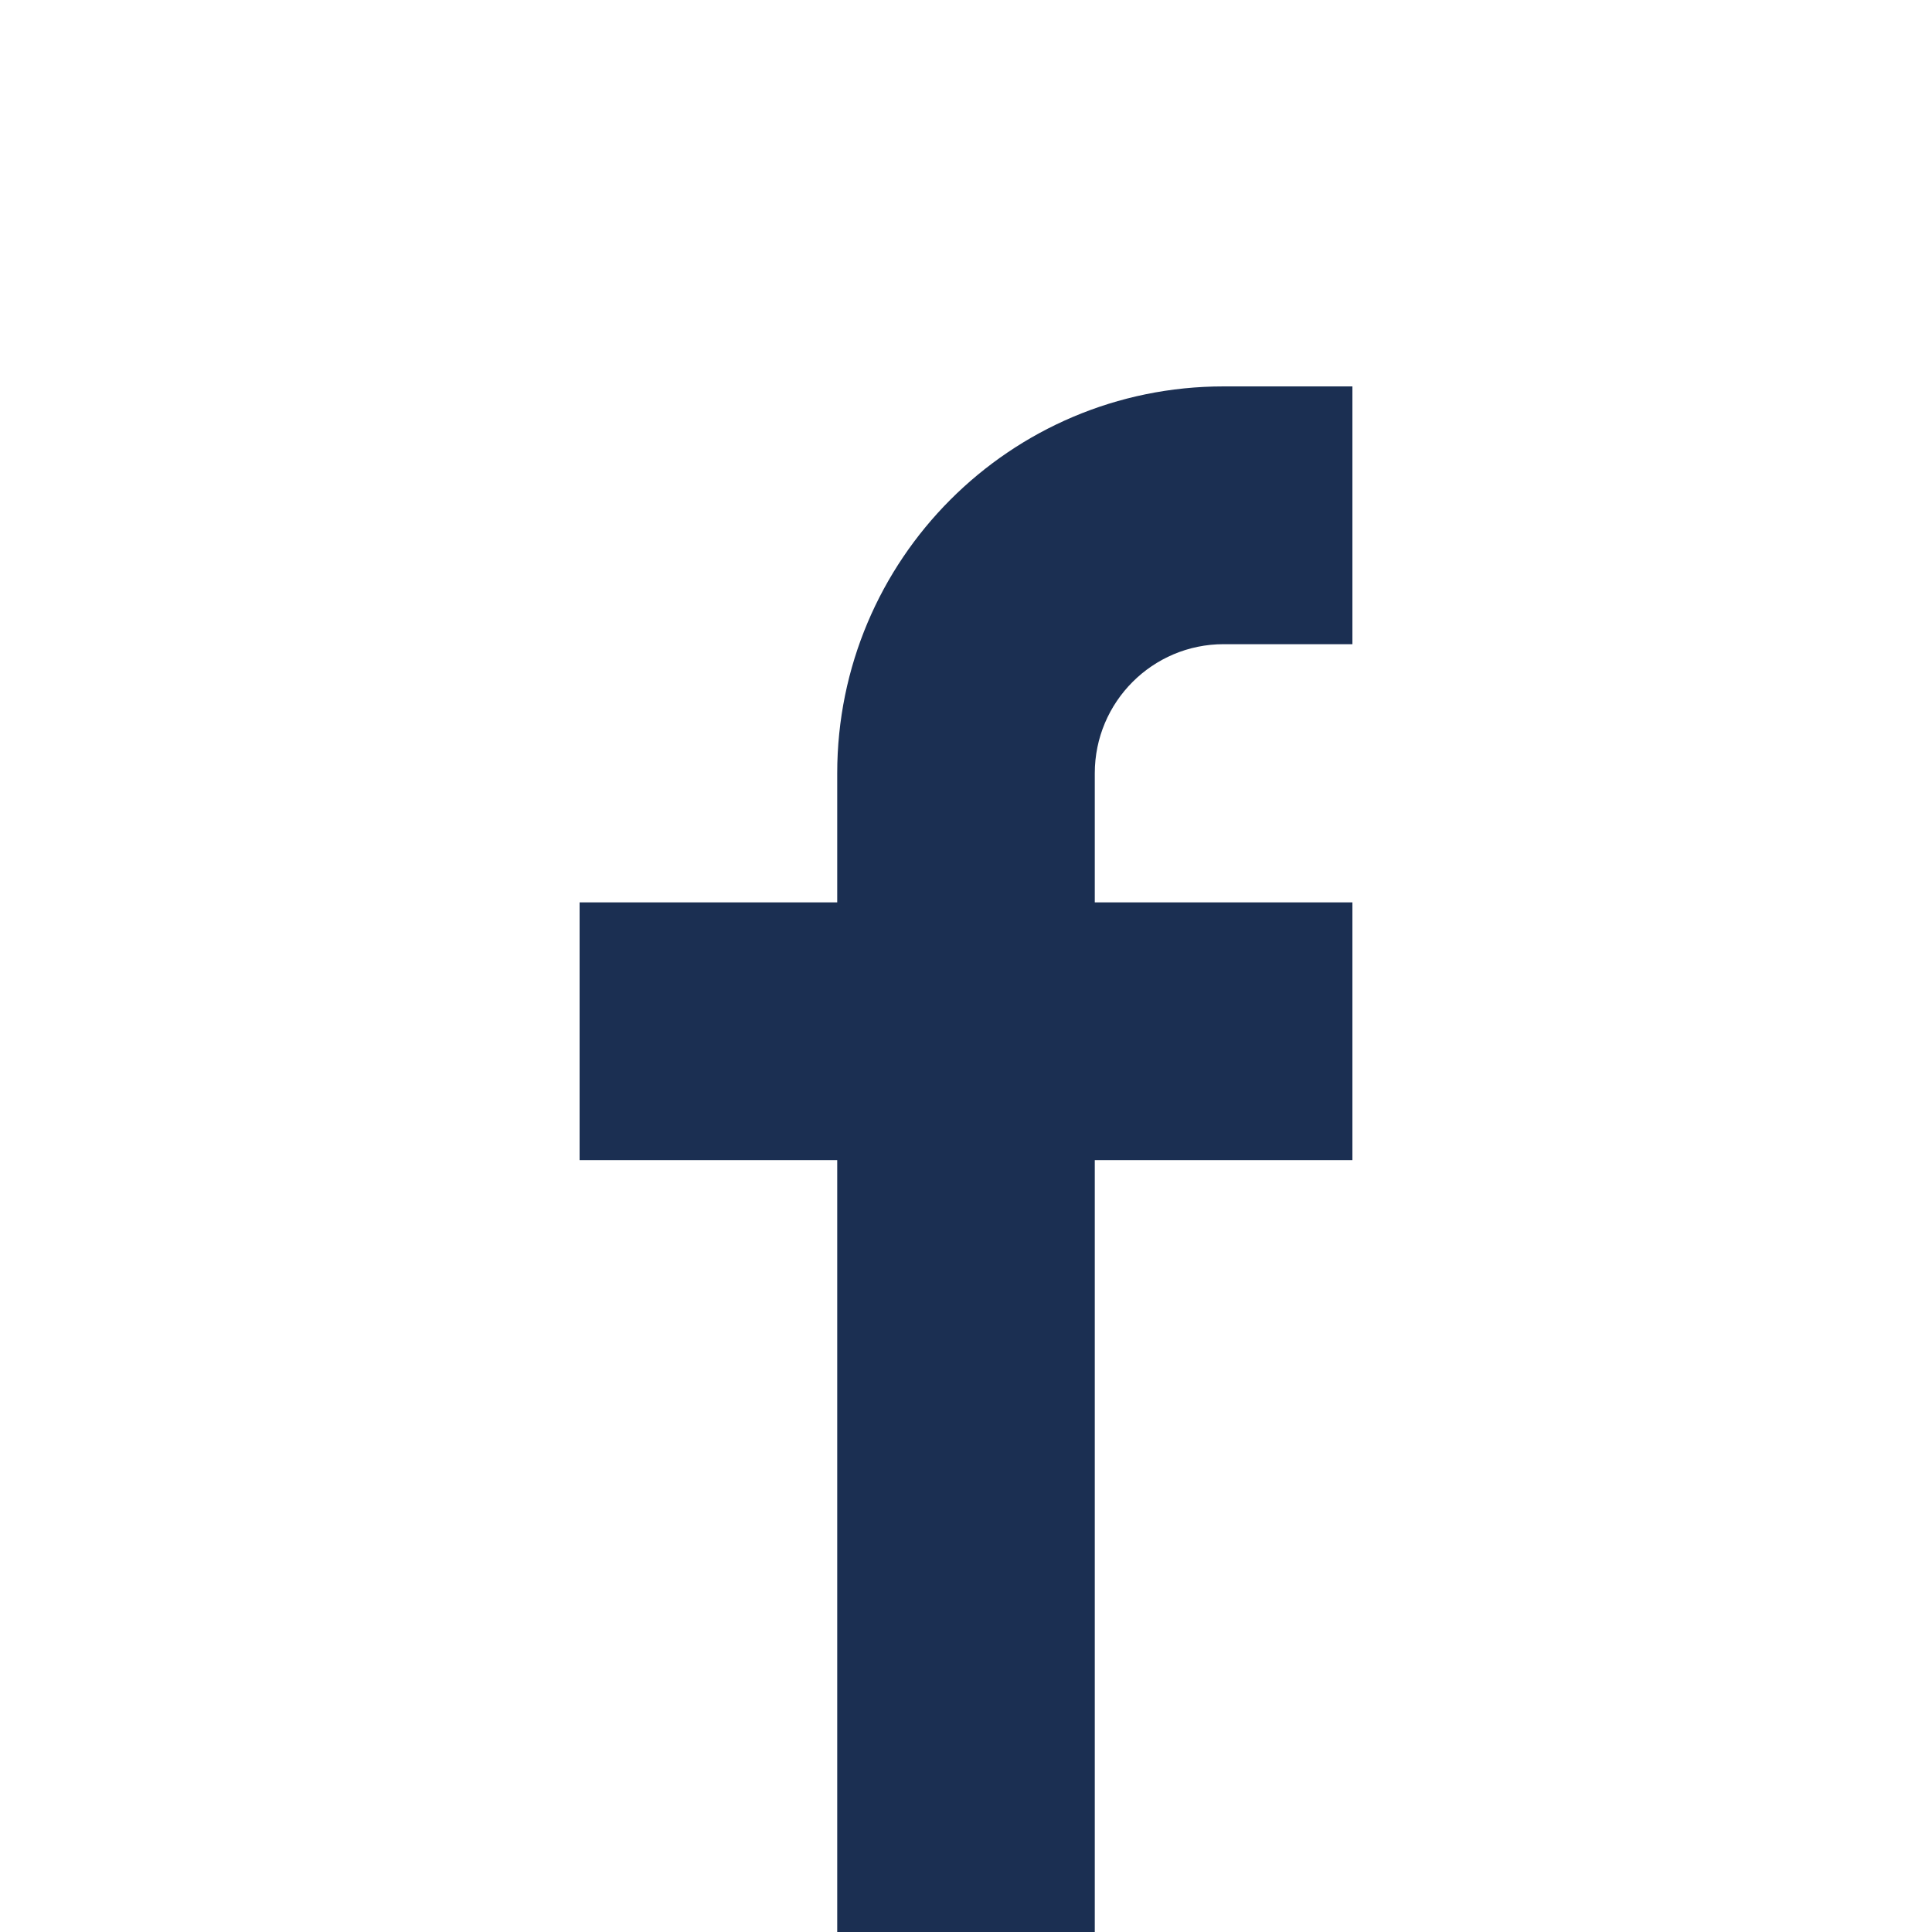 <svg width="35" height="35" viewBox="0 0 35 35" fill="none" xmlns="http://www.w3.org/2000/svg">
<g id="Group 250">
<rect id="Rectangle 145" width="35" height="35" fill="white"/>
<path id="Vector (Stroke)" fill-rule="evenodd" clip-rule="evenodd" d="M19.833 35H15.167V21.017H10.5V16.347H15.167V14.009C15.167 10.139 18.299 7 22.167 7H24.5V11.67H22.167C20.88 11.67 19.833 12.716 19.833 14.009V16.347H24.5V21.017H19.833V35Z" fill="#1B2F52"/>
</g>
</svg>
